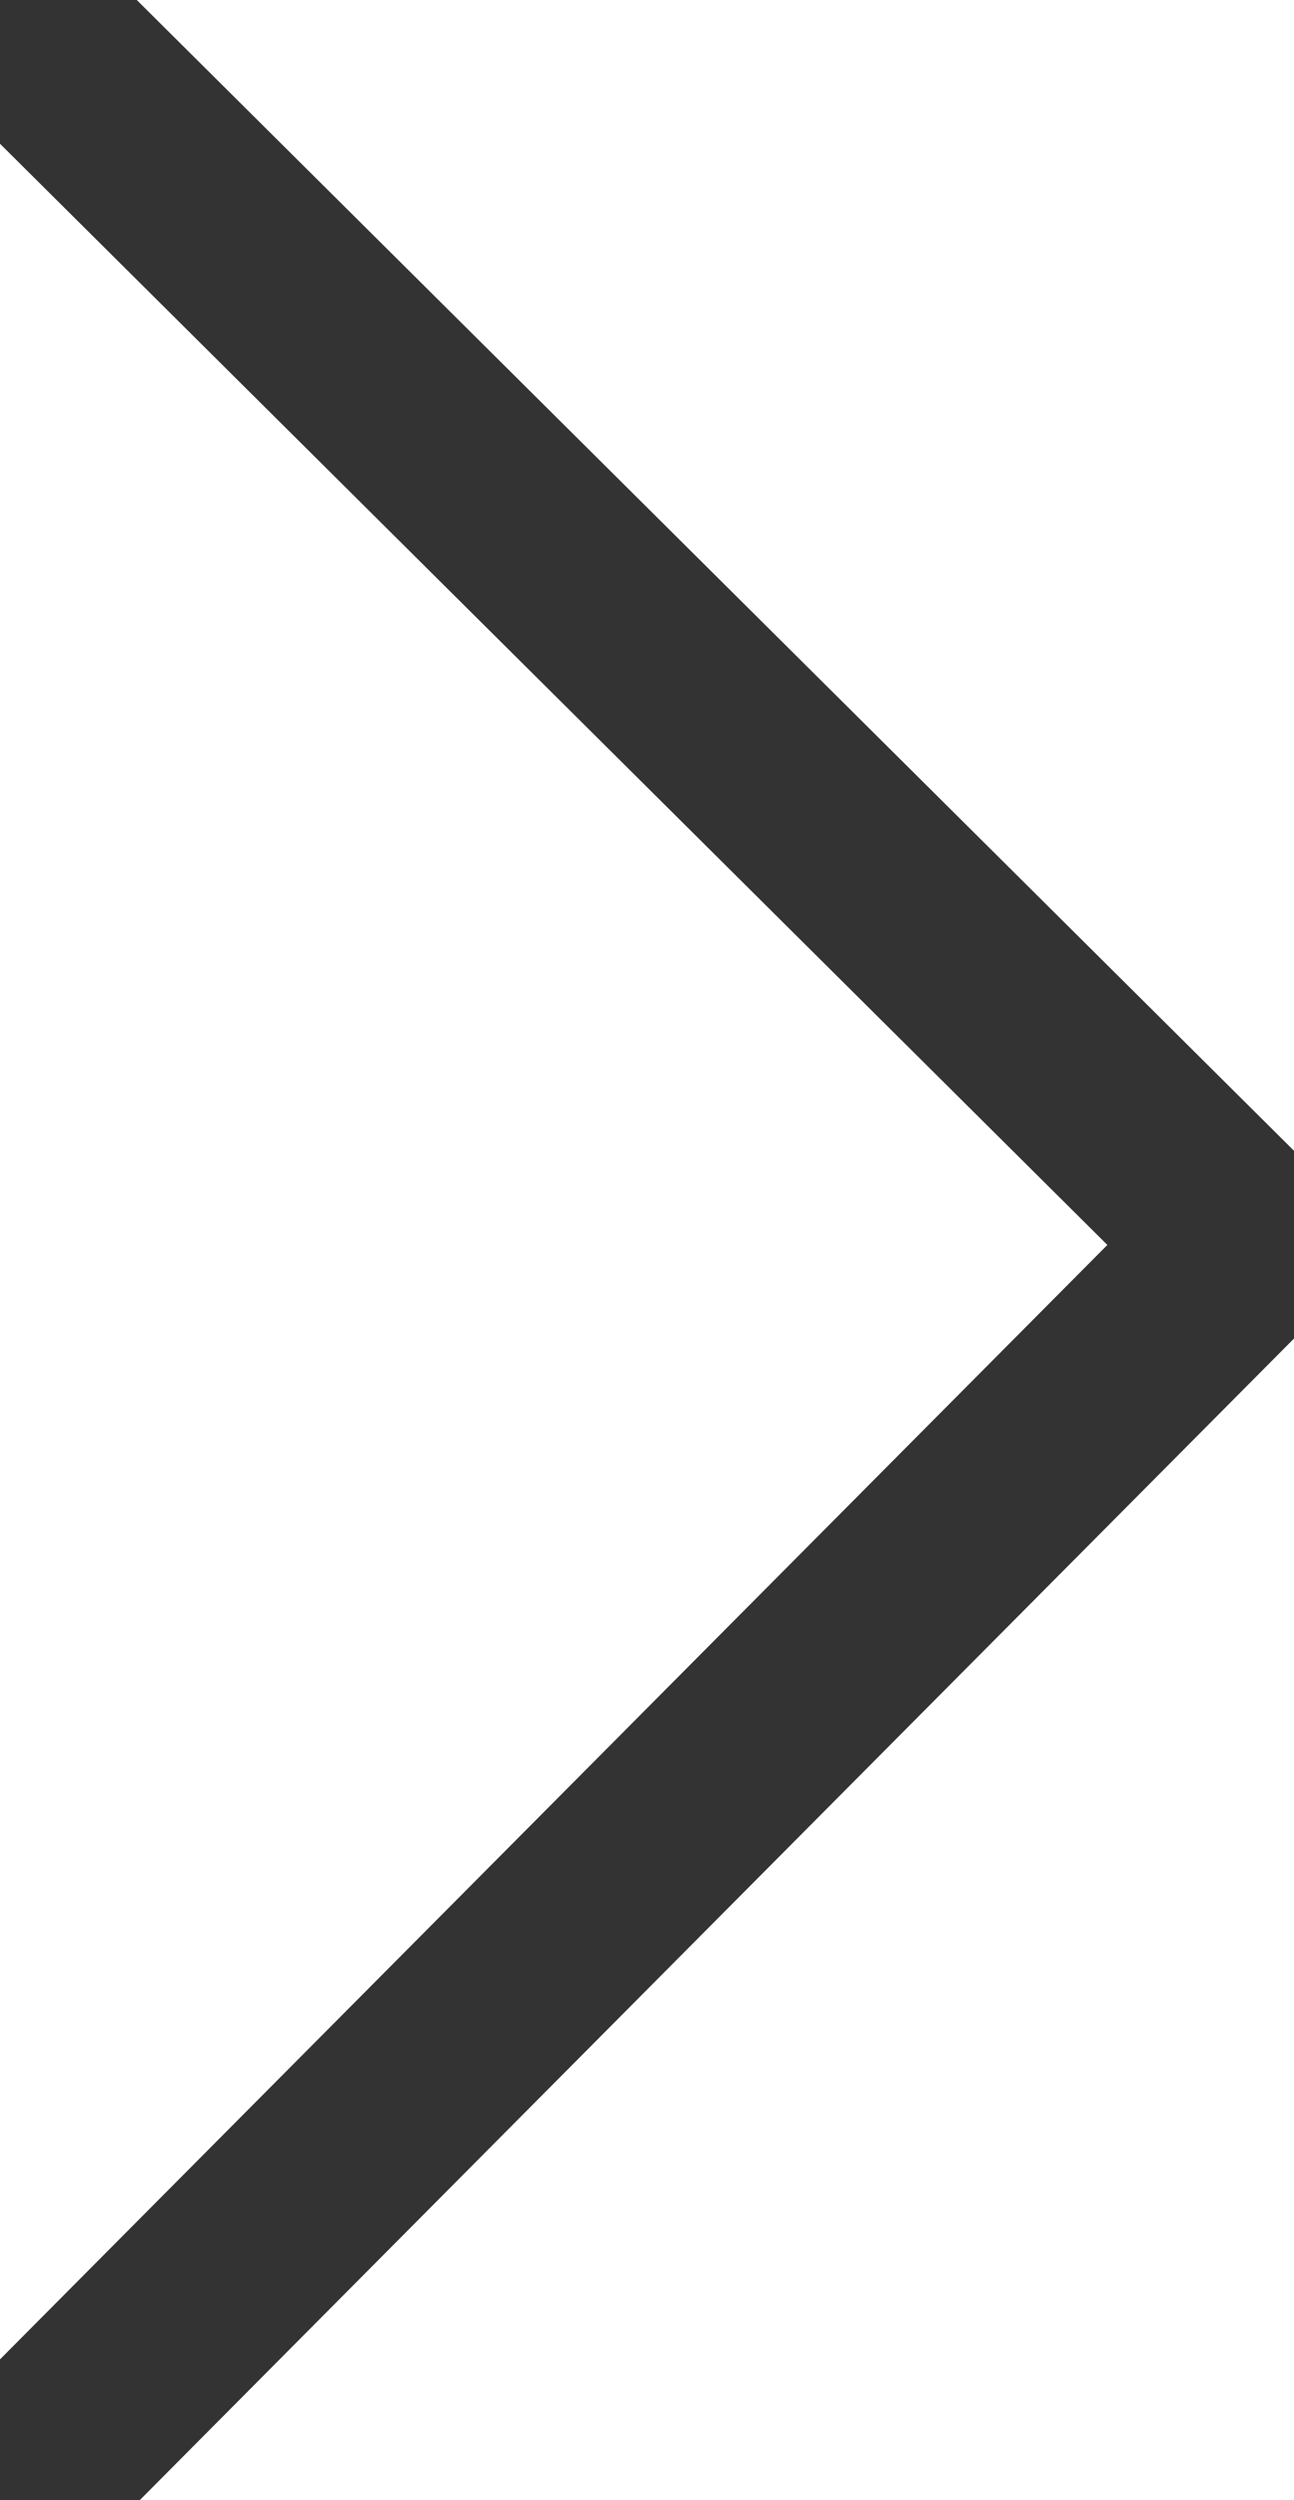 <?xml version="1.0" encoding="utf-8"?>
<!-- Generator: Adobe Illustrator 16.0.4, SVG Export Plug-In . SVG Version: 6.00 Build 0)  -->
<!DOCTYPE svg PUBLIC "-//W3C//DTD SVG 1.1//EN" "http://www.w3.org/Graphics/SVG/1.1/DTD/svg11.dtd">
<svg version="1.1" id="Layer_1" xmlns="http://www.w3.org/2000/svg" xmlns:xlink="http://www.w3.org/1999/xlink" x="0px" y="0px"
	 width="32.622px" height="63.002px" viewBox="0 0 32.622 63.002" enable-background="new 0 0 32.622 63.002" xml:space="preserve">
<g>
	<line fill="#333333" stroke="#333333" stroke-width="5" stroke-miterlimit="10" x1="0" y1="63.002" x2="32.622" y2="30.185"/>
	<line fill="#333333" stroke="#333333" stroke-width="5" stroke-miterlimit="10" x1="-0.098" y1="0" x2="32.72" y2="32.622"/>
</g>
</svg>
